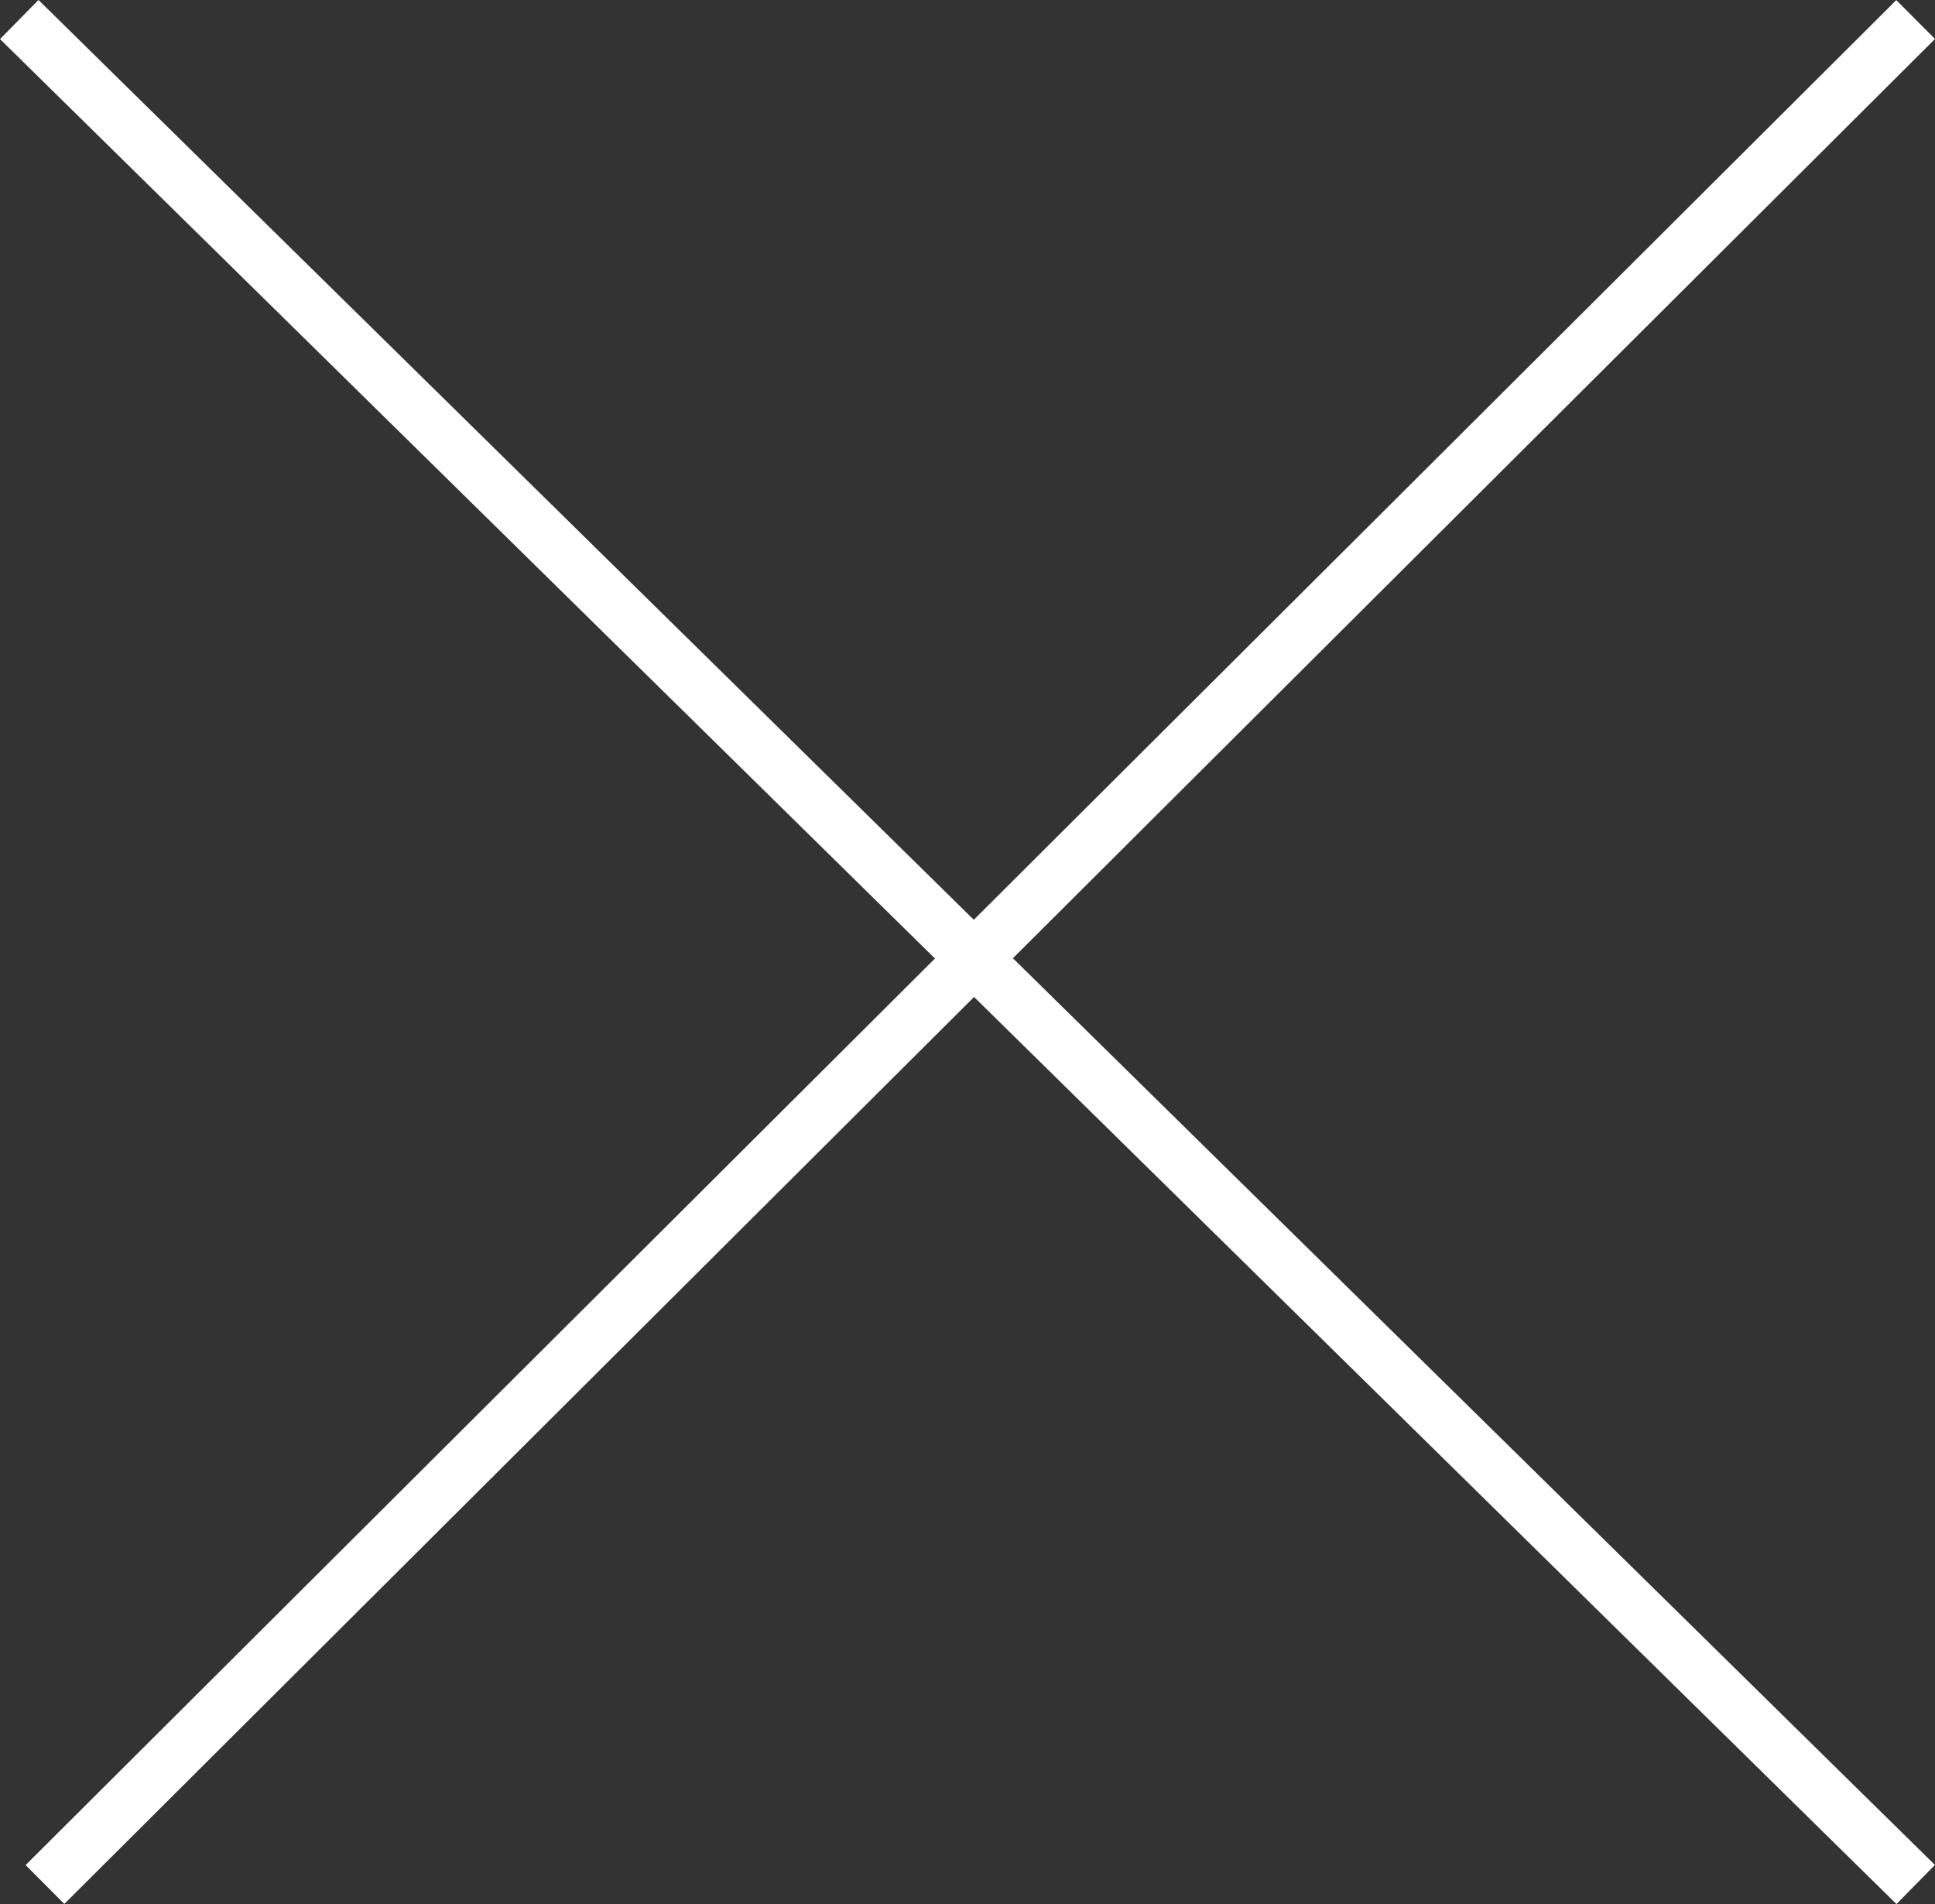 <svg xmlns="http://www.w3.org/2000/svg" width="35.282" height="34.719" viewBox="0 0 35.282 34.719">
  <rect x="0" y="0" width="35.282" height="34.719" fill="#333333" stroke="none"/>
  <g id="Group_2755" data-name="Group 2755" transform="translate(-703.149 -6.144)">
    <line id="Line_196" data-name="Line 196" y1="34.006" x2="34.109" transform="translate(703.969 6.5)" fill="none" stroke="#fff" stroke-width="1"/>
    <line id="Line_197" data-name="Line 197" x2="34.579" y2="34.006" transform="translate(703.5 6.5)" fill="none" stroke="#fff" stroke-width="1"/>
  </g>
</svg>
